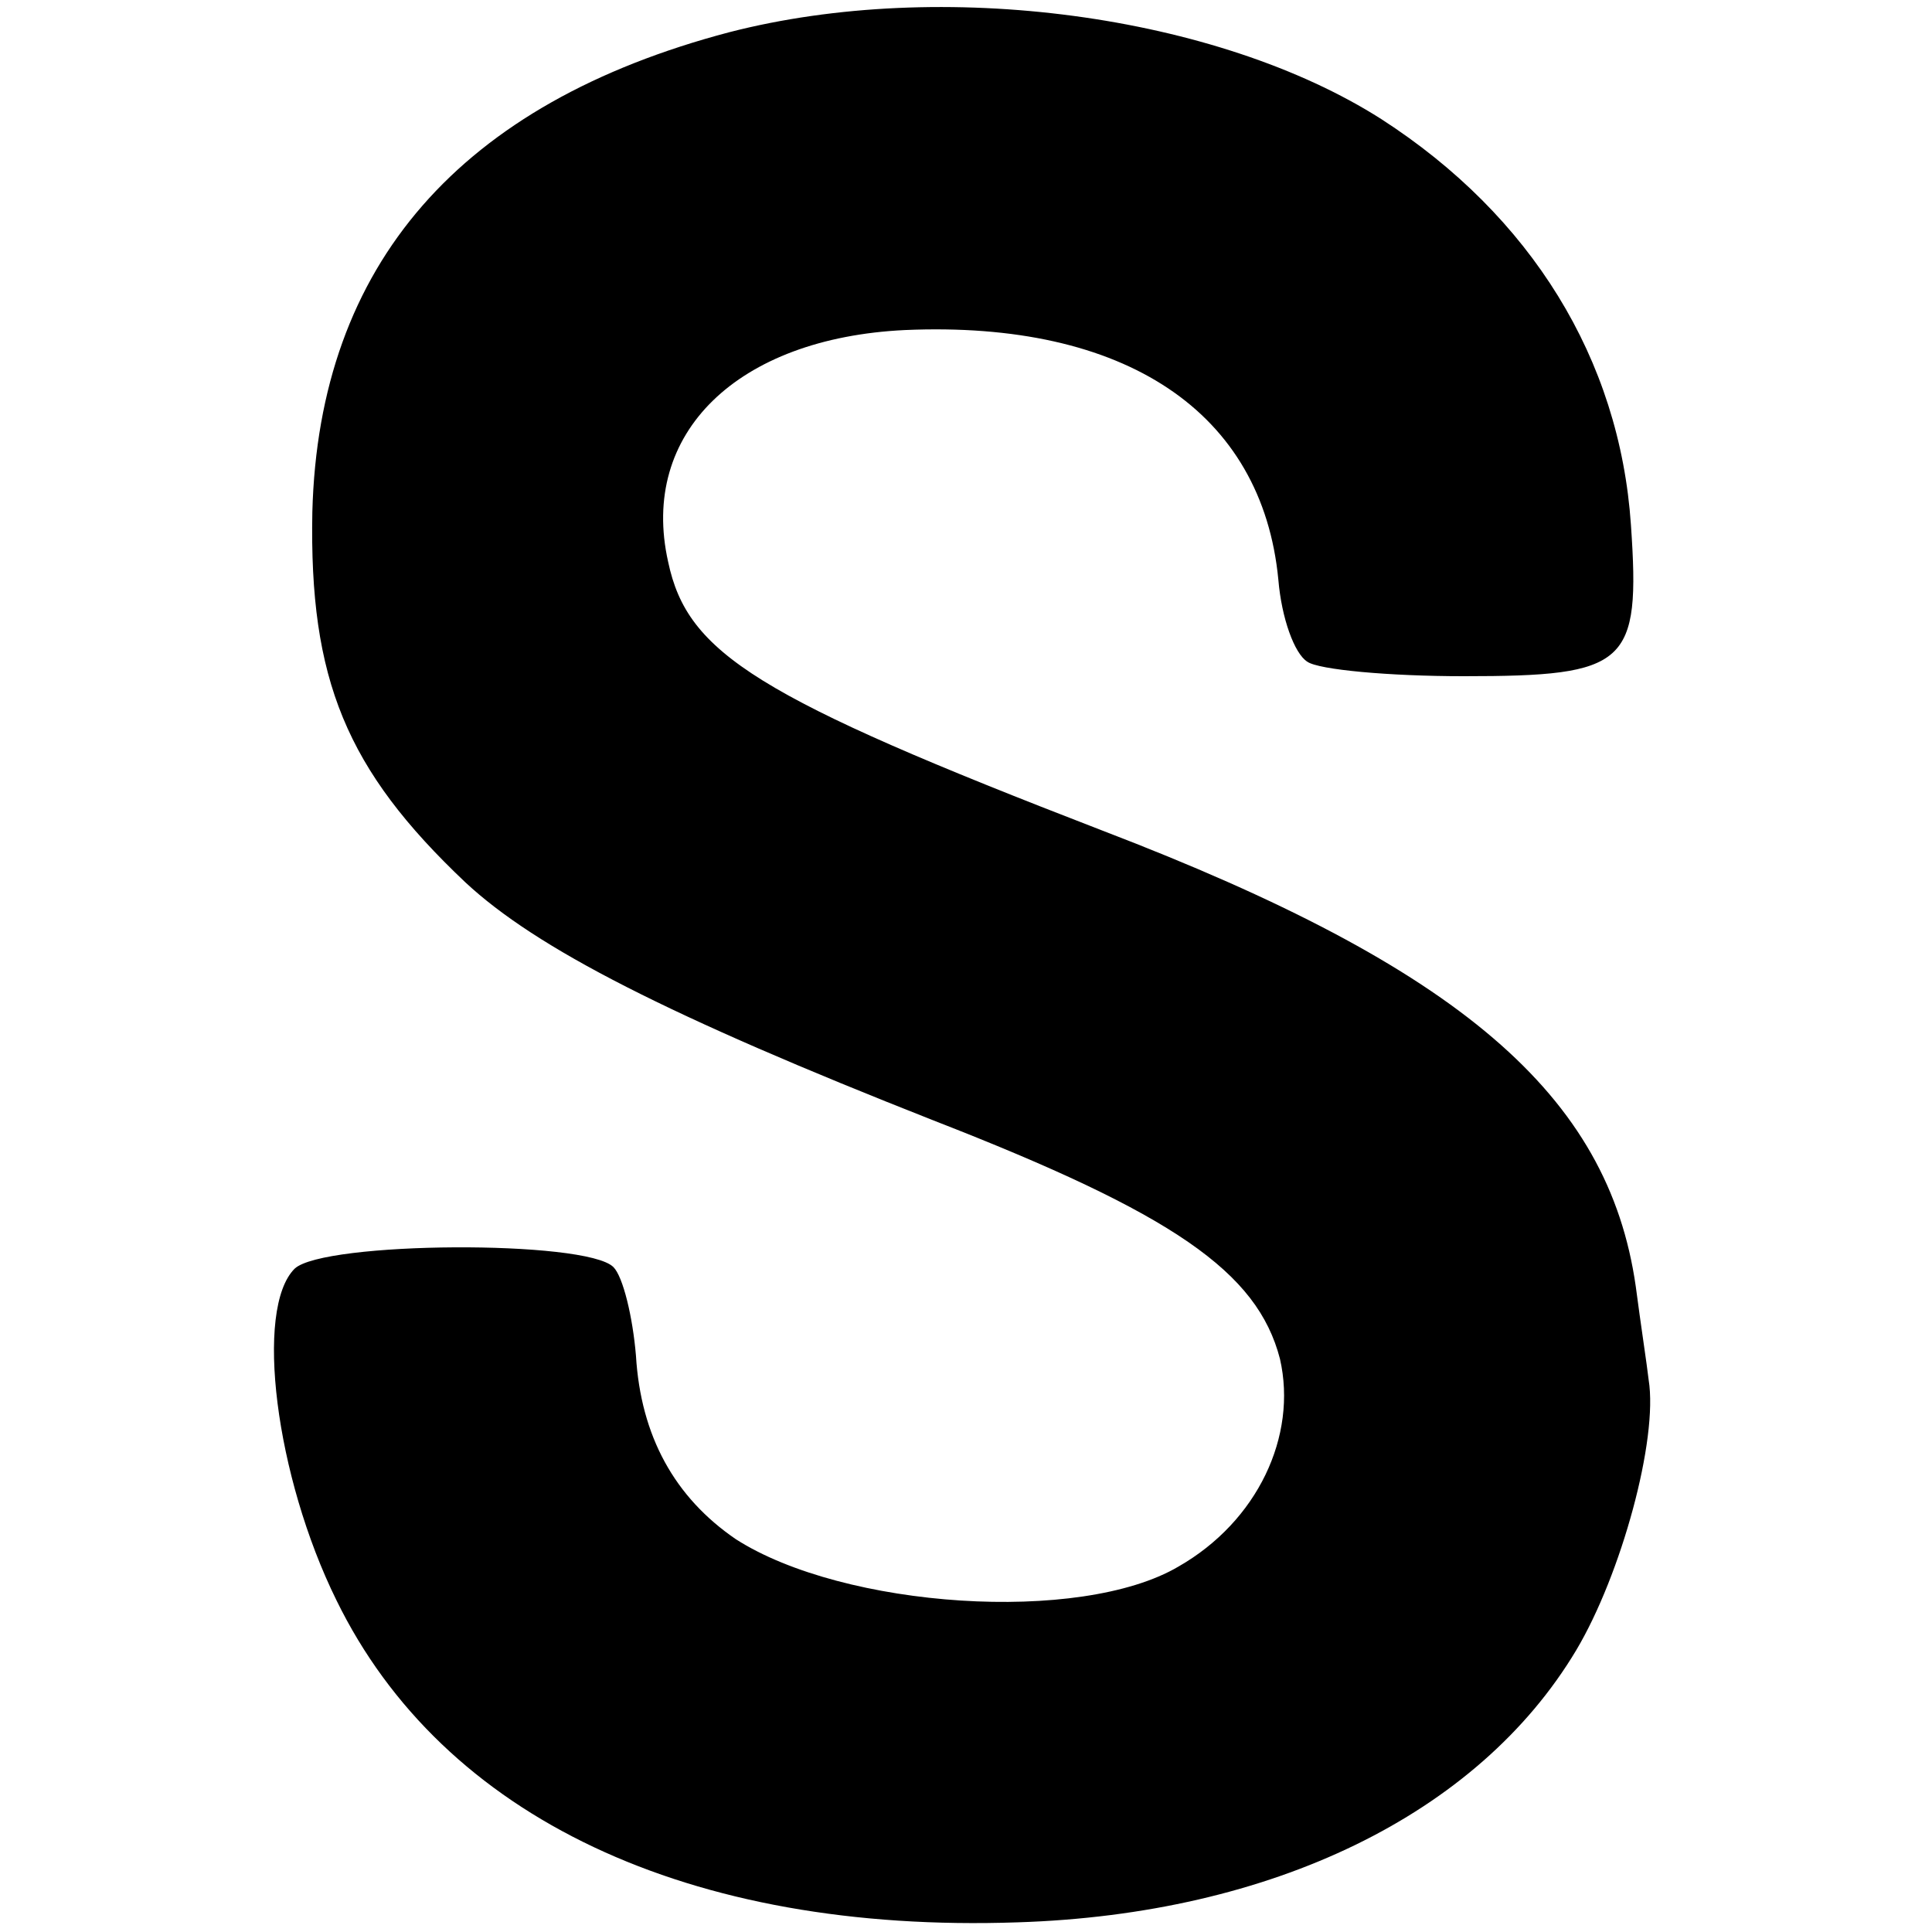 <?xml version="1.0" standalone="no"?>
<!DOCTYPE svg PUBLIC "-//W3C//DTD SVG 20010904//EN"
 "http://www.w3.org/TR/2001/REC-SVG-20010904/DTD/svg10.dtd">
<svg version="1.0" xmlns="http://www.w3.org/2000/svg"
 width="120pt" height="120pt" viewBox="0 0 120 120"
 preserveAspectRatio="xMidYMid meet">
<g transform="translate(0,120) scale(0.1,-0.1)"
fill="#000000" stroke="none">
<path d="M453 1180 c-167 -44 -255 -144 -259 -298 -2 -104 21 -160 95 -230 44
-41 126 -83 291 -148 149 -58 201 -94 215 -148 11 -48 -14 -101 -63 -129 -61
-36 -208 -26 -275 17 -38 26 -59 64 -62 114 -2 24 -8 49 -14 55 -17 17 -180
16 -198 -1 -25 -25 -12 -129 26 -206 66 -135 219 -207 423 -200 158 5 286 67
347 169 28 47 51 131 45 168 -1 9 -5 35 -8 58 -17 119 -109 198 -331 283 -215
83 -258 110 -270 167 -18 80 43 139 147 144 137 6 222 -51 232 -155 2 -24 10
-46 18 -51 7 -5 51 -9 97 -9 102 0 110 7 104 94 -7 103 -62 192 -155 252 -102
65 -273 88 -405 54z"/>
</g>
</svg>
